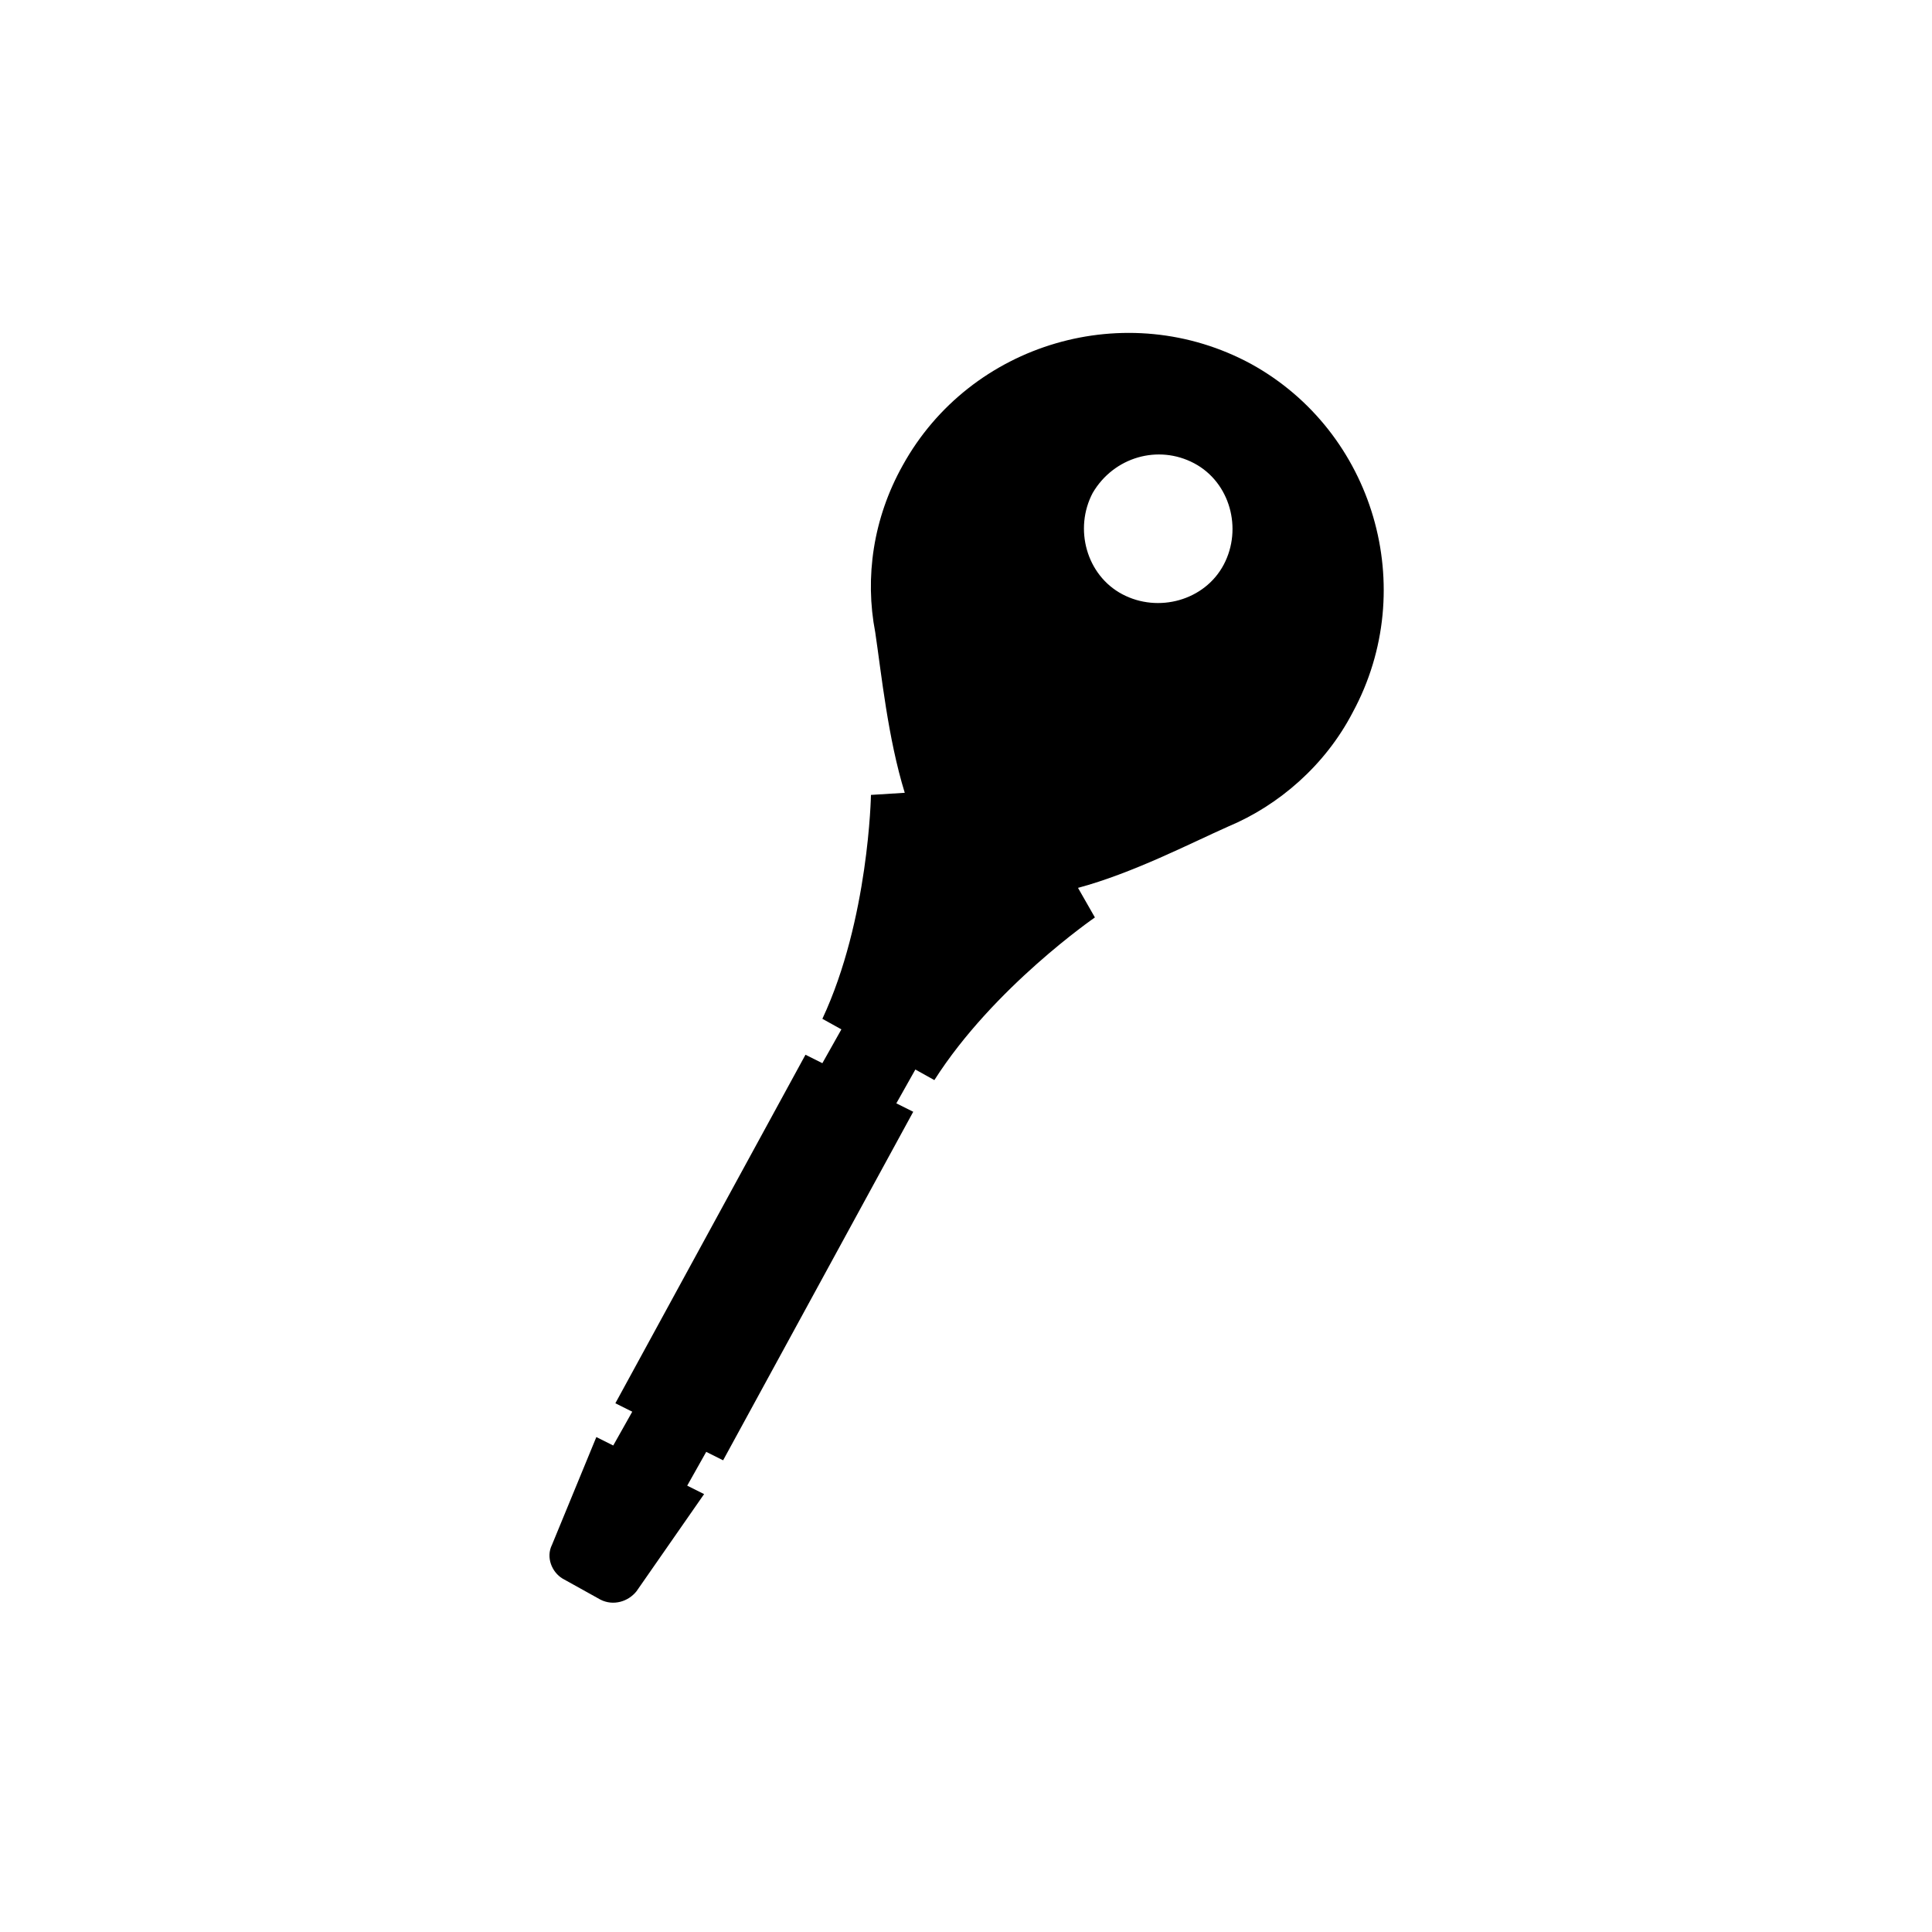 <?xml version="1.0" encoding="UTF-8"?>
<!-- Uploaded to: SVG Repo, www.svgrepo.com, Generator: SVG Repo Mixer Tools -->
<svg fill="#000000" width="800px" height="800px" version="1.1" viewBox="144 144 512 512" xmlns="http://www.w3.org/2000/svg">
 <path d="m383.77 354.1-8.957 0.559s-0.559 33.027-12.875 59.336l5.039 2.801-5.039 8.957-4.477-2.238-50.383 92.363 4.477 2.238-5.039 8.957-4.477-2.238-11.754 28.551c-1.68 3.359 0 7.277 2.801 8.957l10.078 5.598c3.359 1.68 7.277 0.559 9.516-2.238l17.914-25.75-4.477-2.238 5.039-8.957 4.477 2.238 50.383-92.363-4.477-2.238 5.039-8.957 5.039 2.801c15.676-24.629 42.543-43.105 42.543-43.105l-4.477-7.836c14.555-3.918 29.668-11.754 39.746-16.234 13.434-5.598 25.75-16.234 33.027-30.23 17.914-33.027 5.598-74.453-26.871-92.363-33.027-17.914-74.453-5.598-92.363 26.871-7.836 13.996-10.078 29.668-7.277 44.223 1.664 11.188 3.344 27.984 7.824 42.539zm76.691-87.328c9.516 5.039 12.875 17.352 7.836 26.871-5.039 9.516-17.352 12.875-26.871 7.836-9.516-5.039-12.875-17.352-7.836-26.871 5.598-9.516 17.352-12.875 26.871-7.836z"/>
</svg>